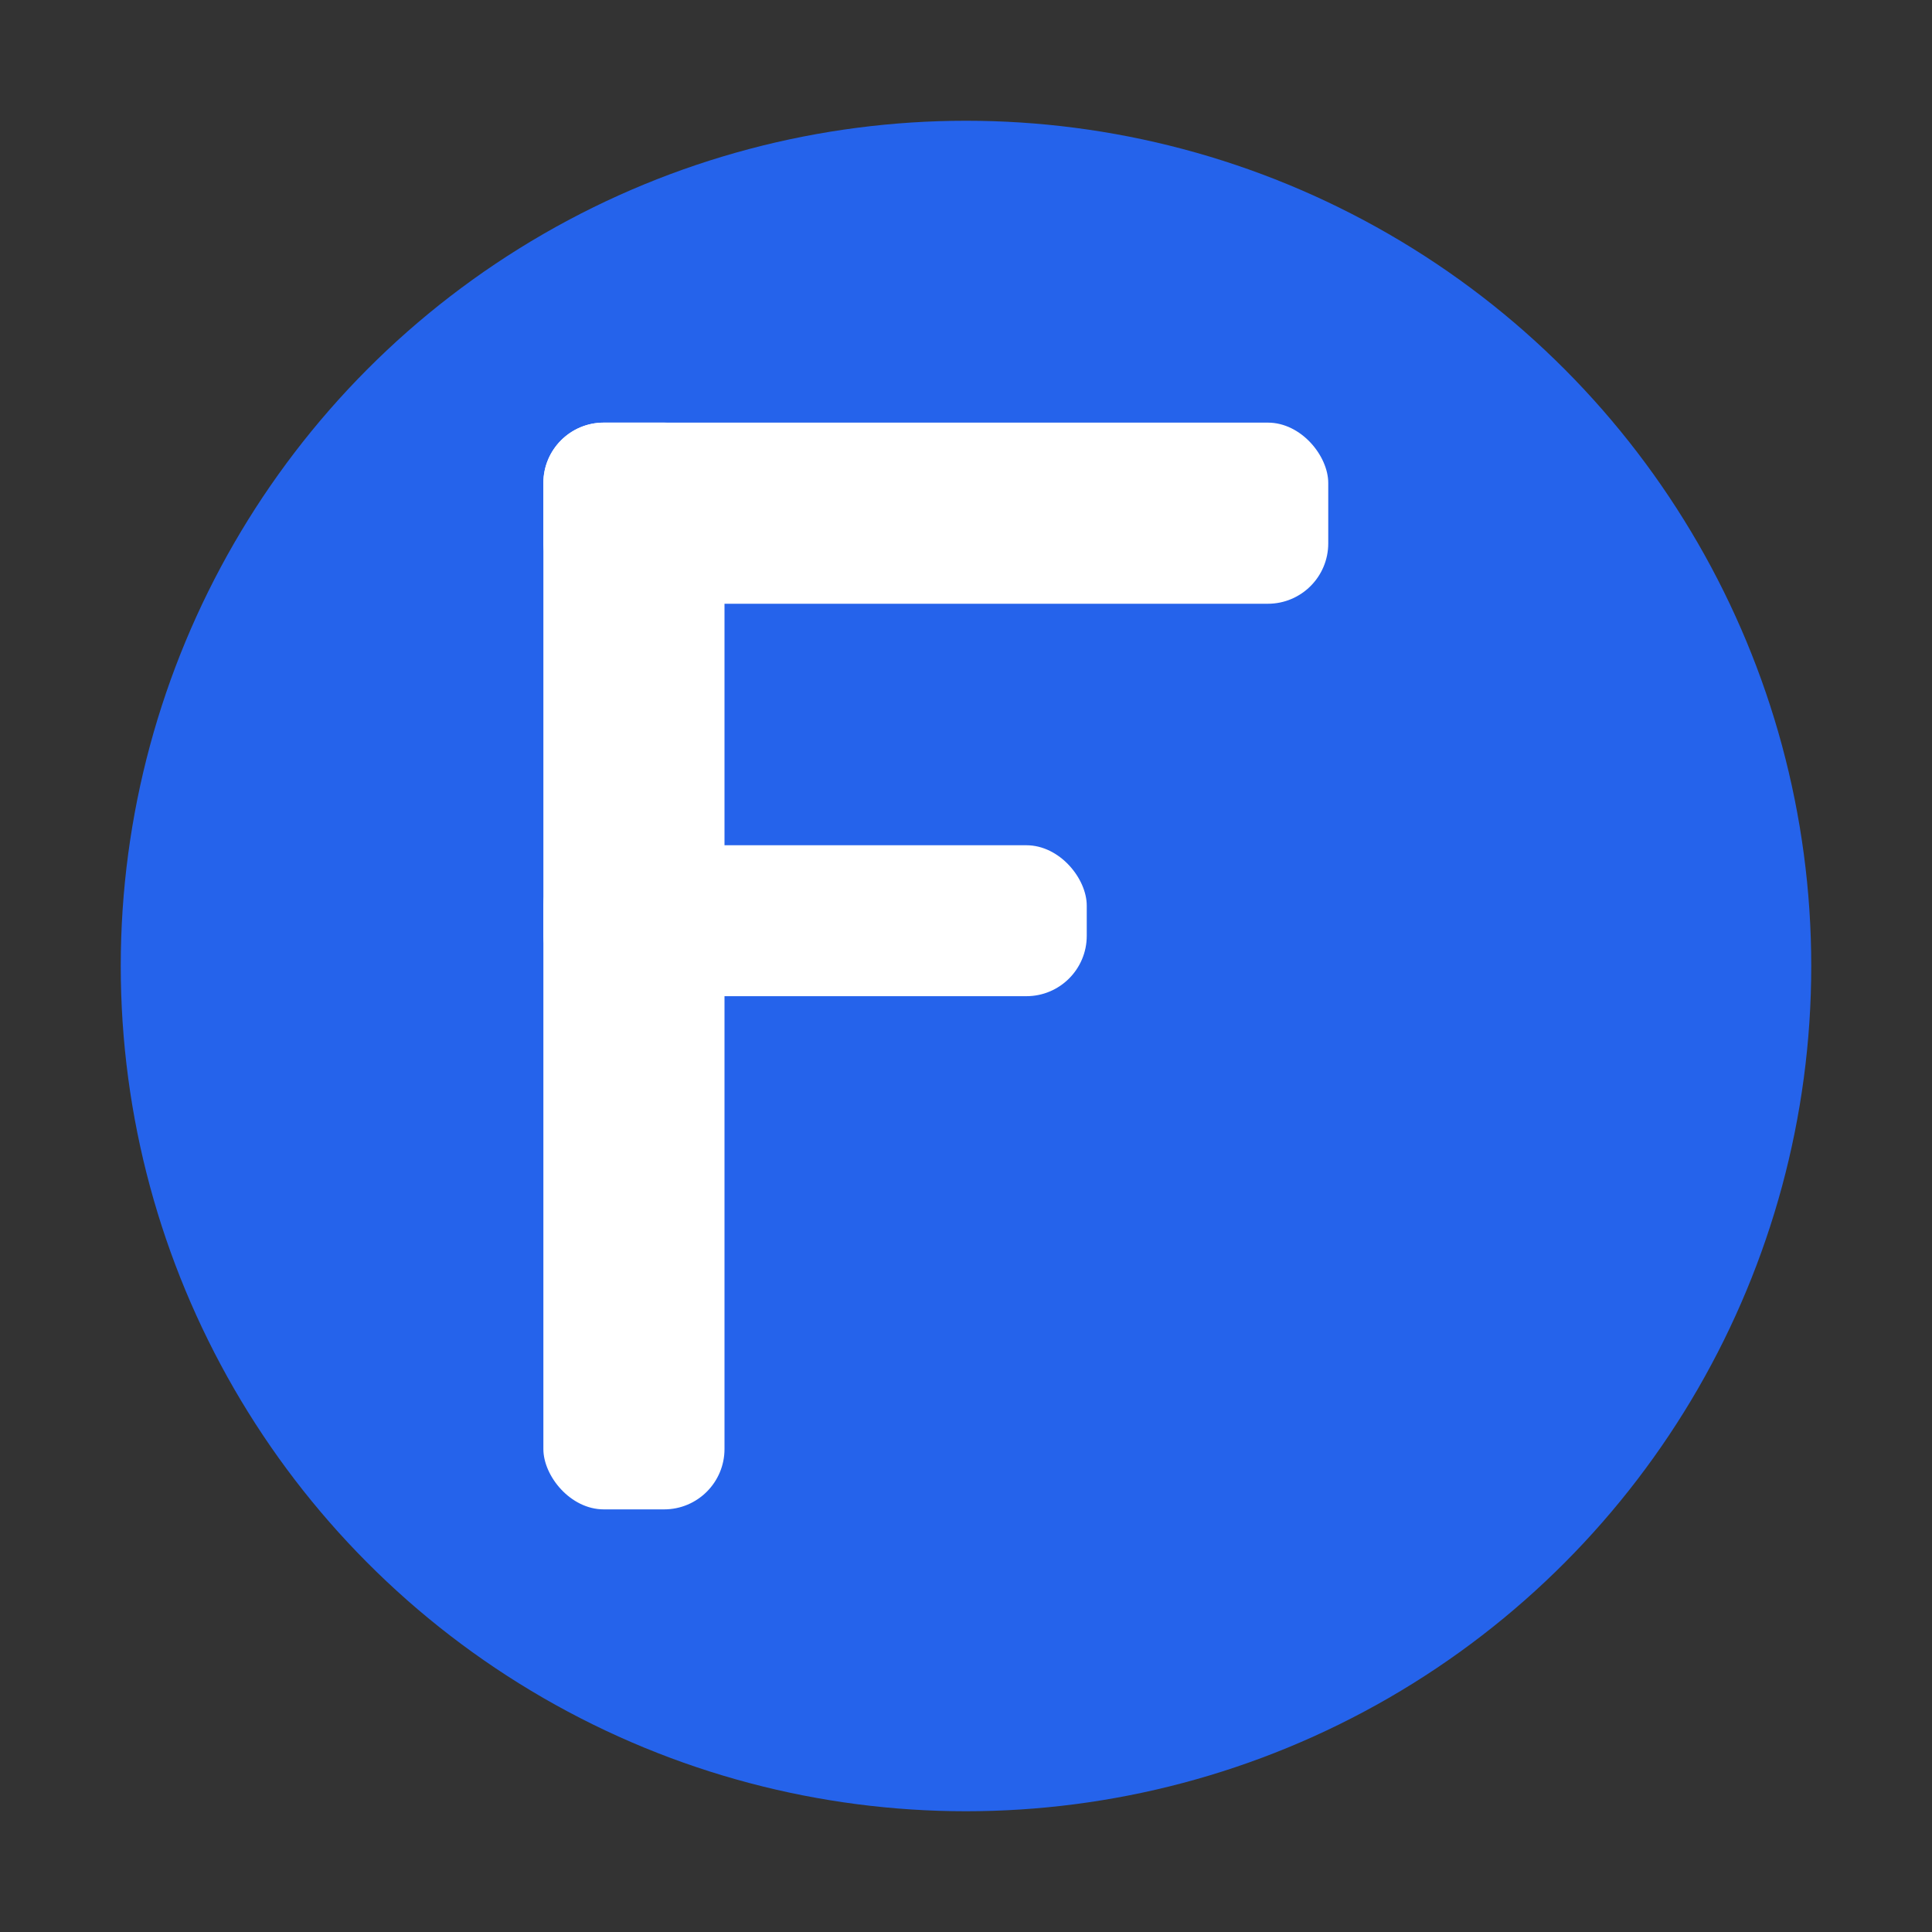 <svg xmlns="http://www.w3.org/2000/svg" viewBox="0 0 32 32" width="32" height="32">
  <rect x="0" y="0" width="32" height="32" fill="#333333" stroke="none"/>
  <circle cx="16" cy="16" r="14" fill="#2563EB"/>
  <g fill="#ffffff">
    <rect x="9" y="7" width="3" height="18" rx="1"/>
    <rect x="9" y="7" width="13" height="3" rx="1"/>
    <rect x="9" y="14" width="9" height="2.5" rx="1"/>
  </g>
</svg>
